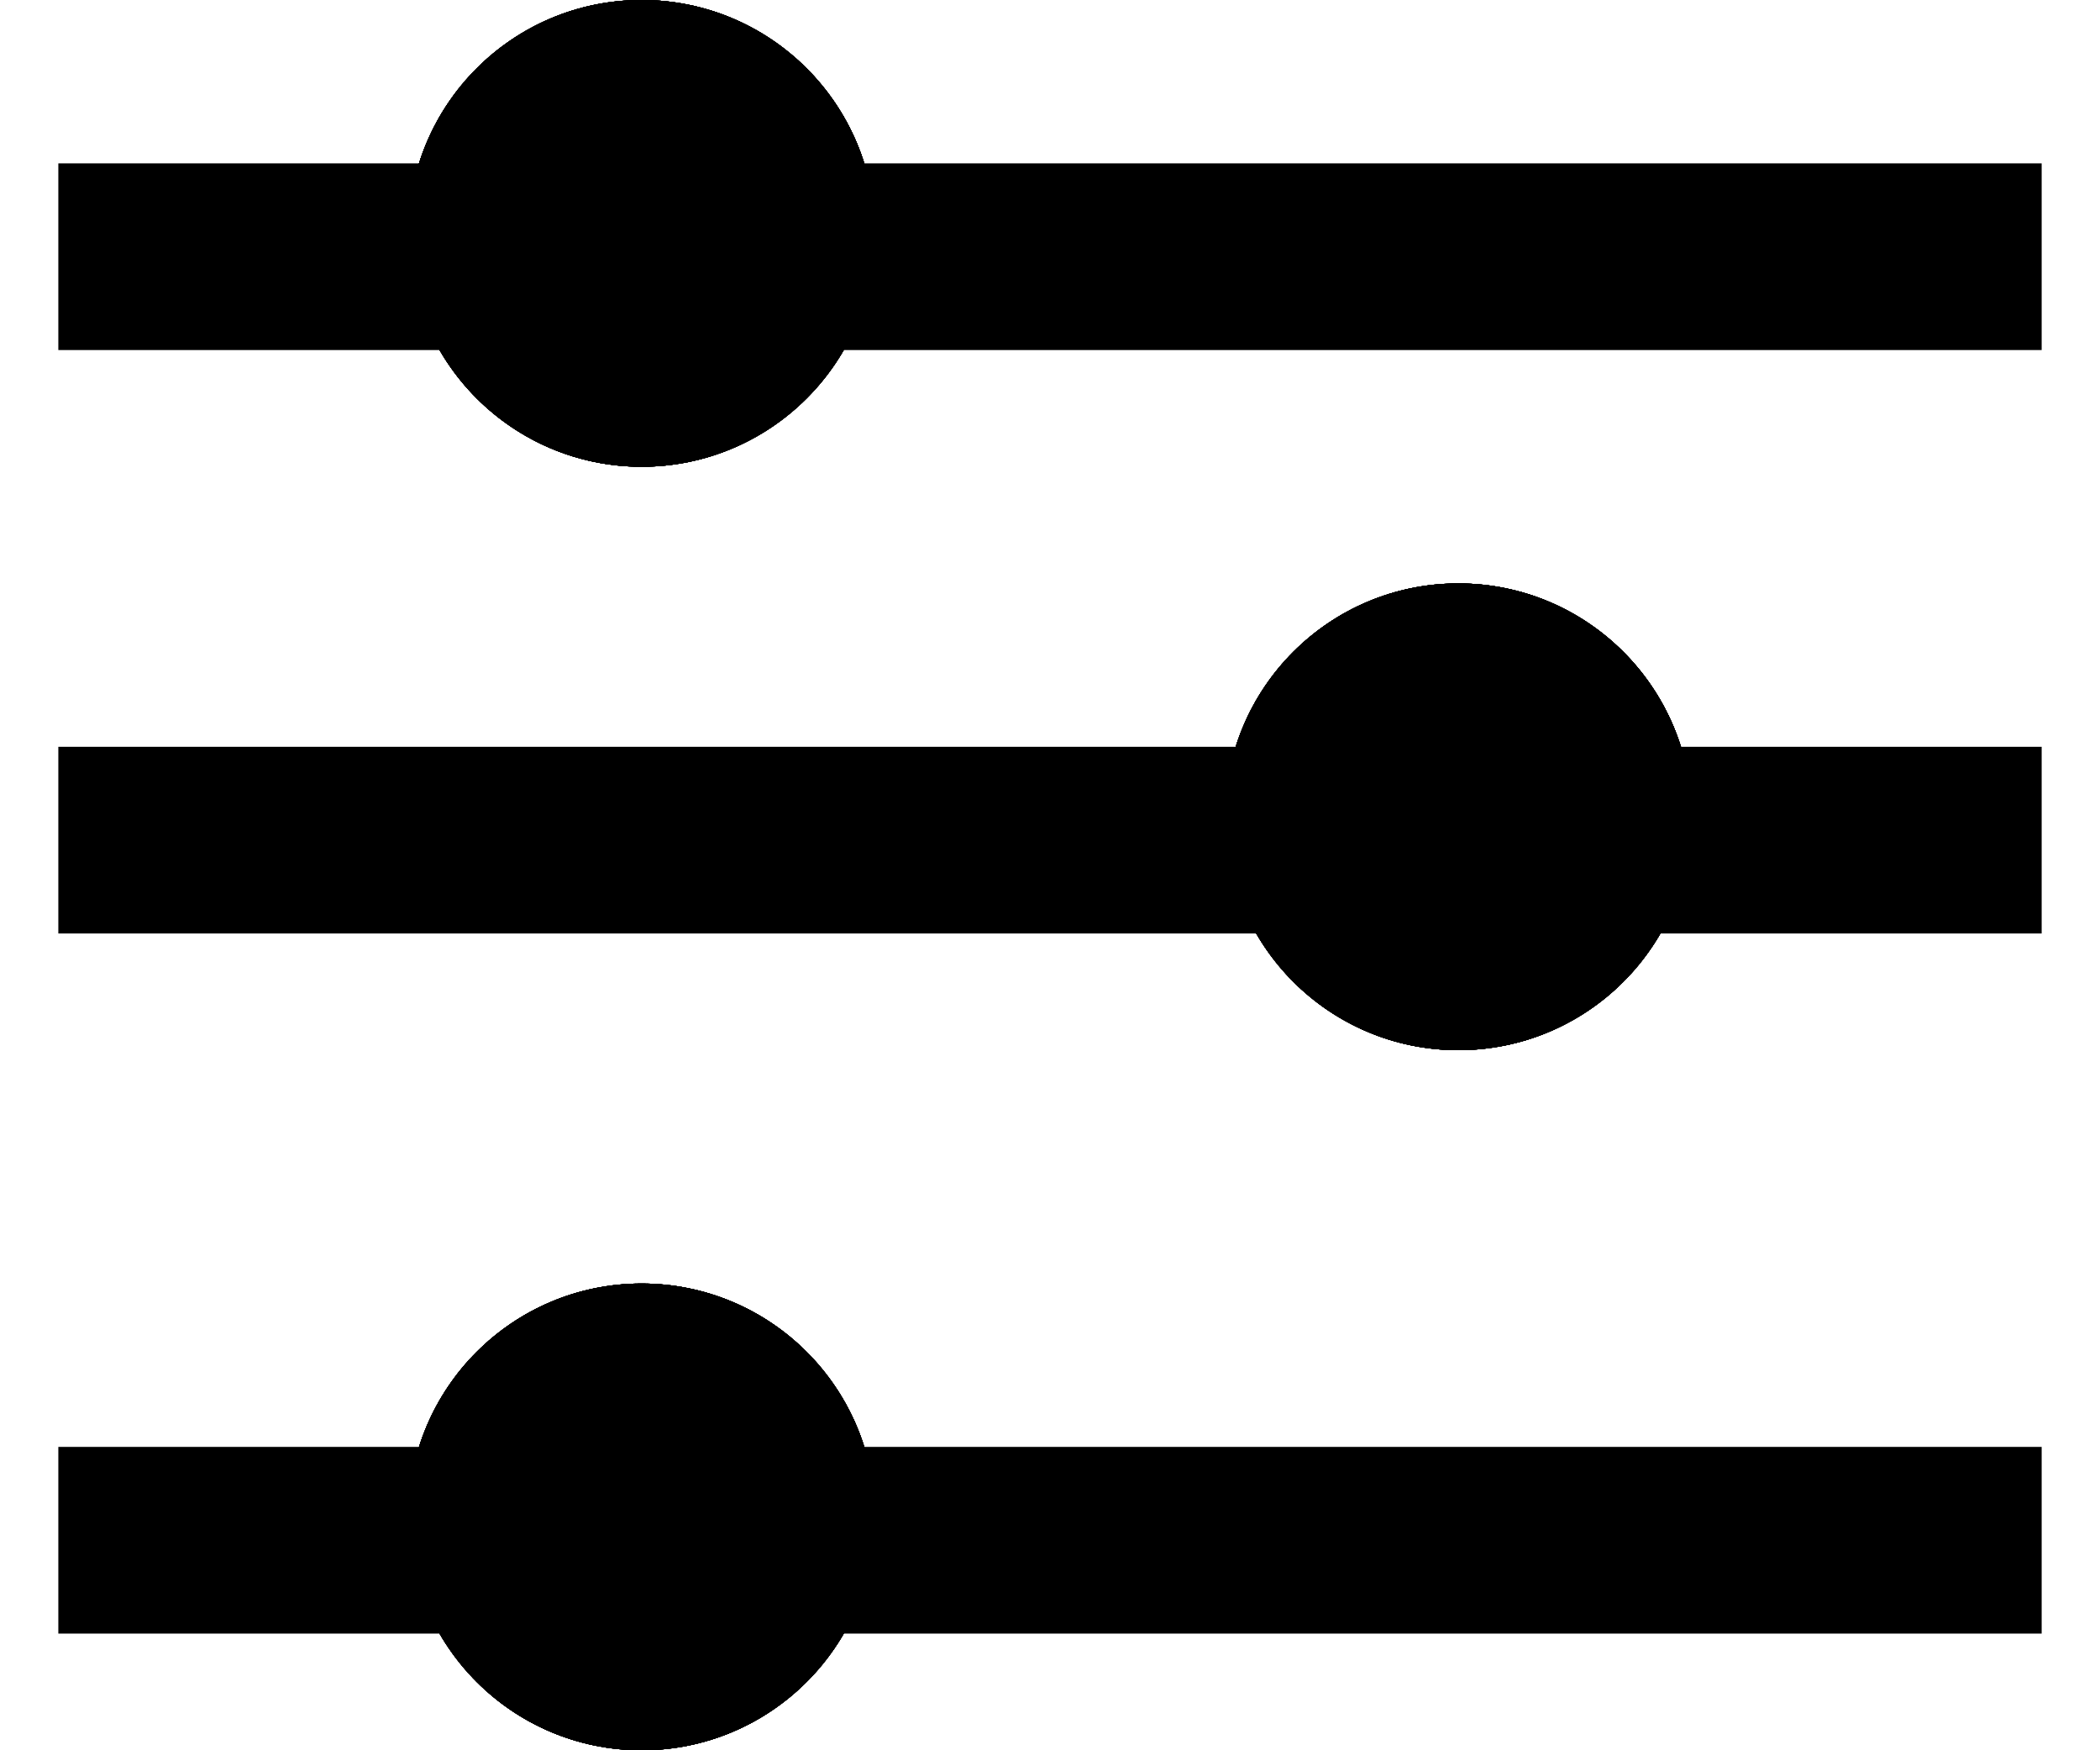 <svg width="18" height="15" fill="none" xmlns="http://www.w3.org/2000/svg"><path stroke="#000" stroke-width="1.6" d="M.5 2.2h17m-17 5h17m-17 6h17"/><g fill="#000"><circle cx="5.5" cy="2" r="2"/><circle cx="5.5" cy="2" r="2"/><circle cx="5.5" cy="2" r="2"/><circle cx="5.5" cy="2" r="2"/><circle cx="5.5" cy="2" r="2"/><circle cx="5.5" cy="2" r="2"/><circle cx="5.5" cy="2" r="2"/></g><g fill="#000"><circle cx="12.5" cy="7" r="2"/><circle cx="12.5" cy="7" r="2"/><circle cx="12.5" cy="7" r="2"/><circle cx="12.5" cy="7" r="2"/><circle cx="12.5" cy="7" r="2"/><circle cx="12.5" cy="7" r="2"/><circle cx="12.5" cy="7" r="2"/></g><g fill="#000"><circle cx="5.5" cy="13" r="2"/><circle cx="5.5" cy="13" r="2"/><circle cx="5.5" cy="13" r="2"/><circle cx="5.5" cy="13" r="2"/><circle cx="5.5" cy="13" r="2"/><circle cx="5.5" cy="13" r="2"/><circle cx="5.5" cy="13" r="2"/></g></svg>
